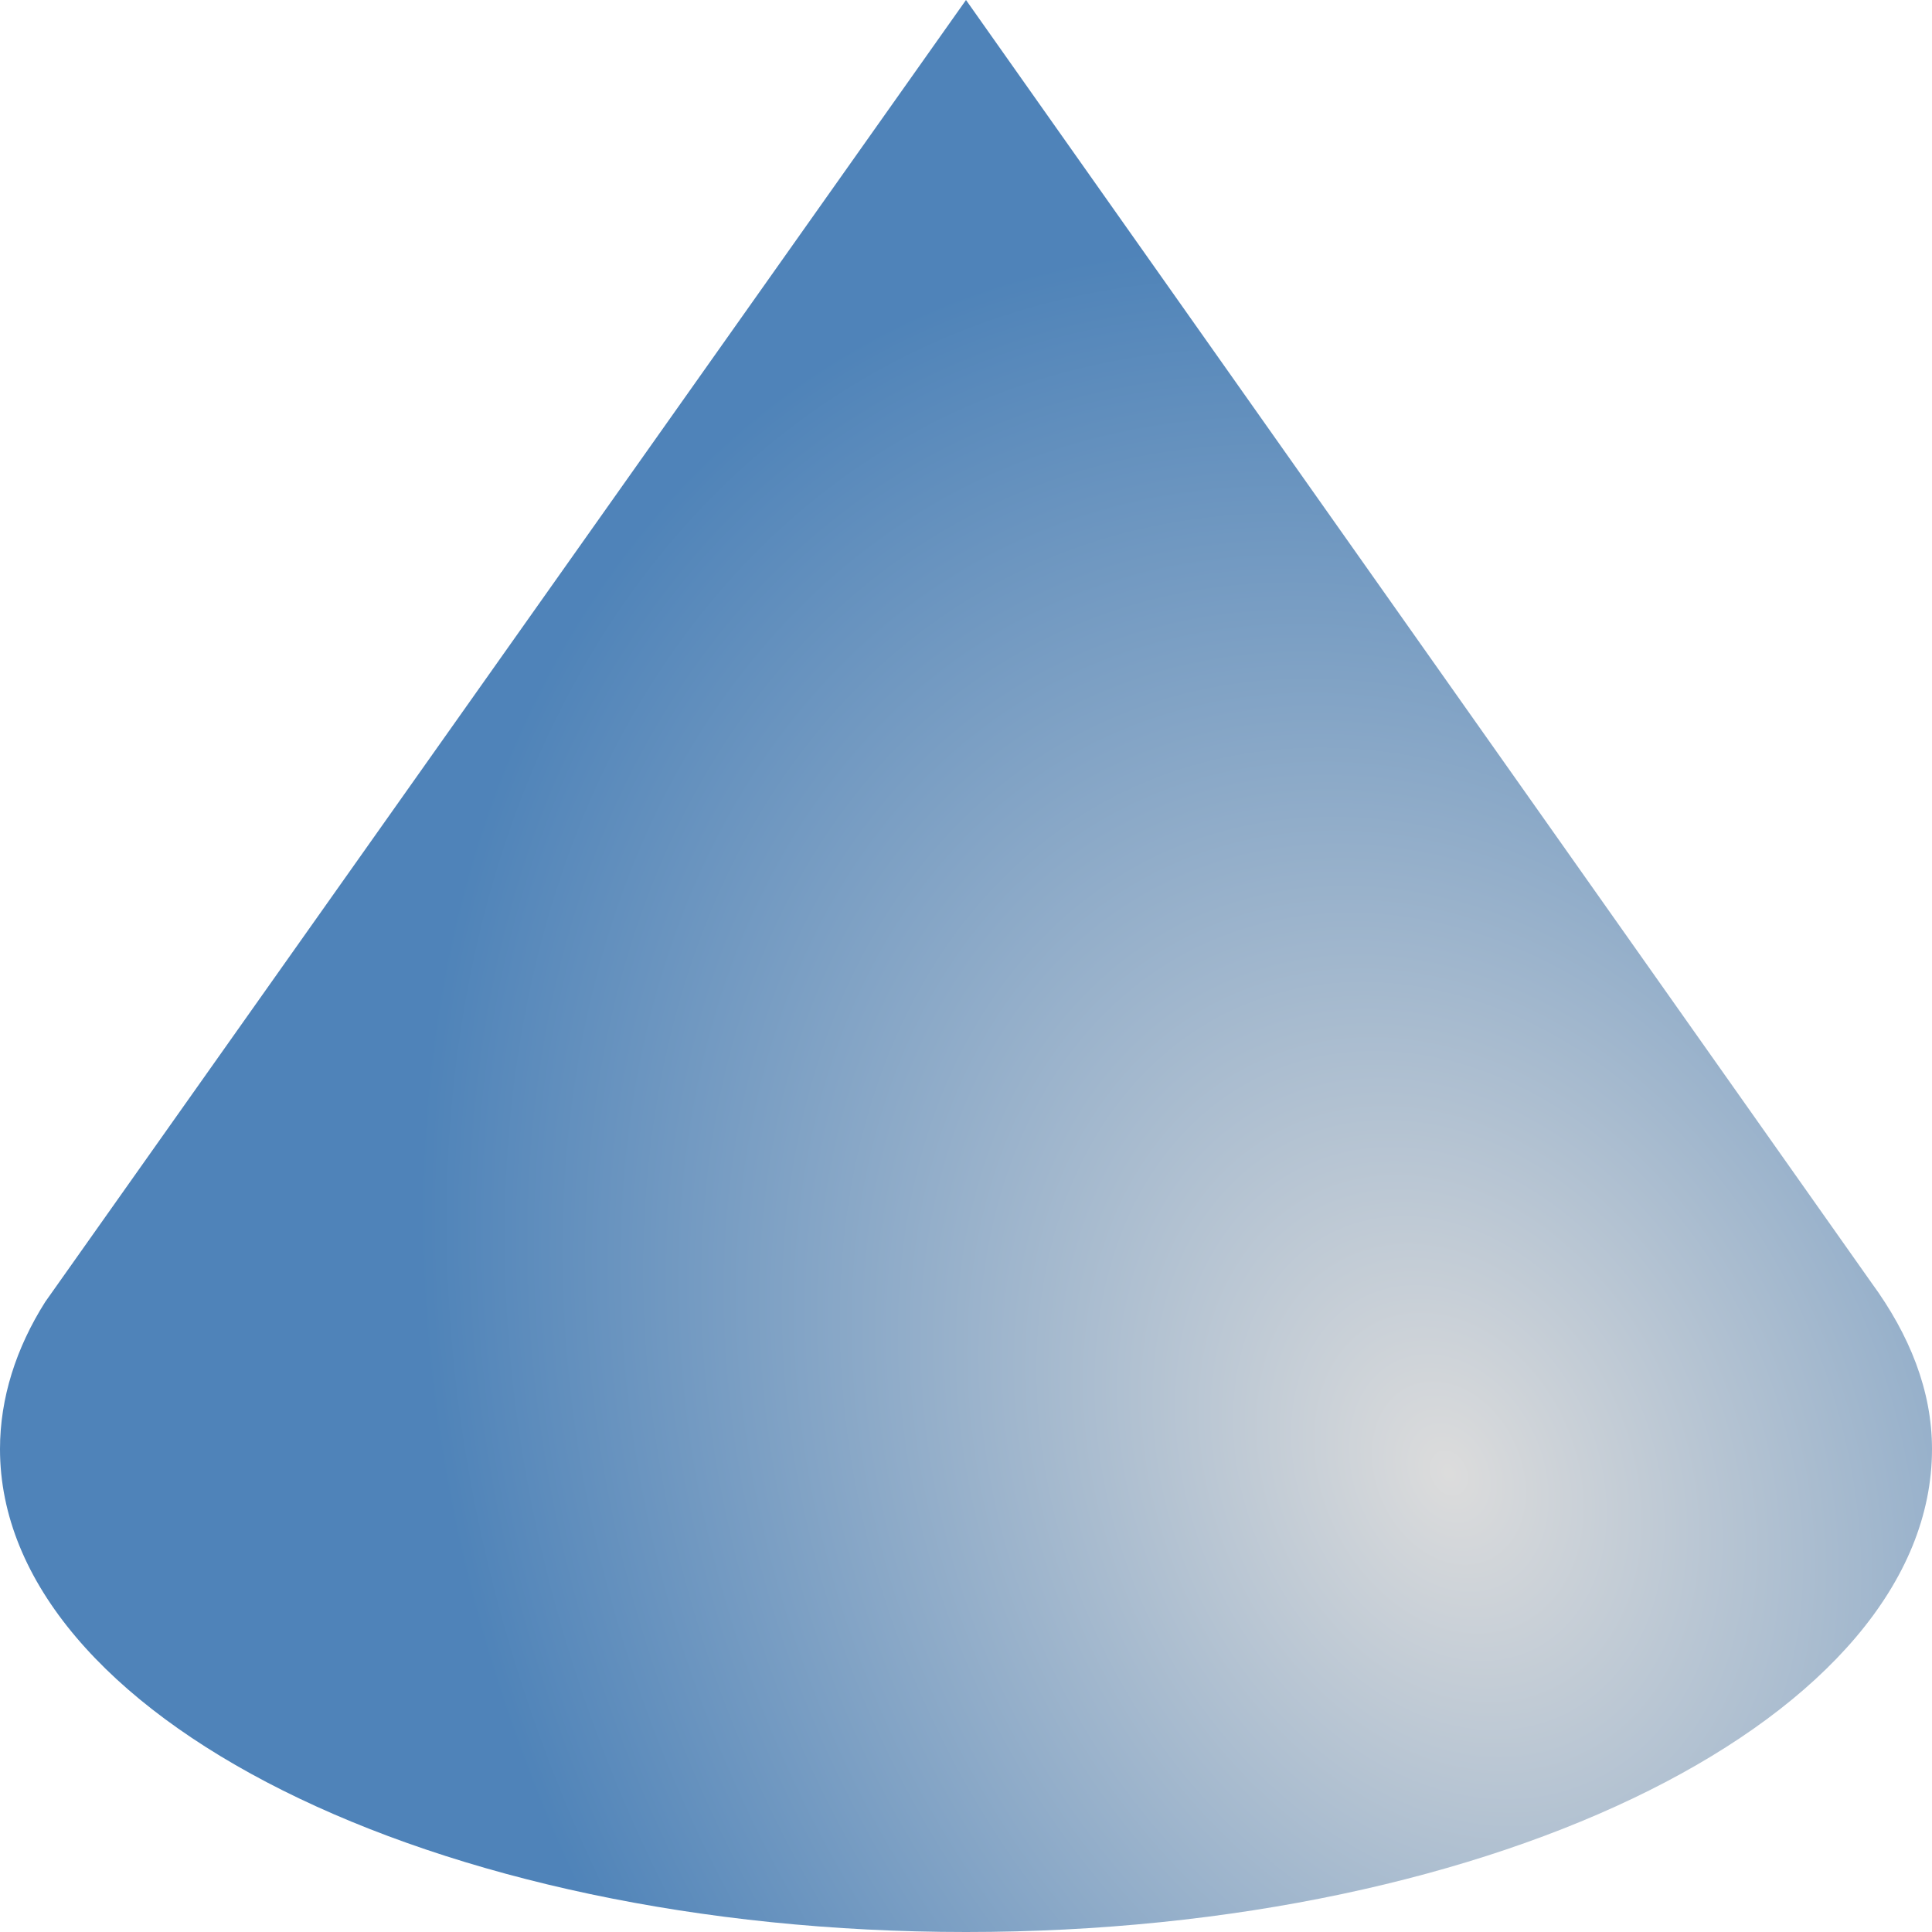 <svg height="16" width="16" xmlns="http://www.w3.org/2000/svg" xmlns:xlink="http://www.w3.org/1999/xlink"><radialGradient id="a" cx="12" cy="12.203" gradientTransform="matrix(.906 -.424 .559 1.195 -5.694 2.709)" gradientUnits="userSpaceOnUse" r="8"><stop offset="0" stop-color="#dcdcdc"/><stop offset="1" stop-color="#4d82B8"/></radialGradient><path d="m8 0-7.625 10.781c-.242.382-.375.797-.375 1.219 0 2.209 3.582 4 8 4 4.418 0 8-1.791 8-4 0-.483-.186-.946-.5-1.375z" fill="url(#a)" opacity=".987"/></svg>
